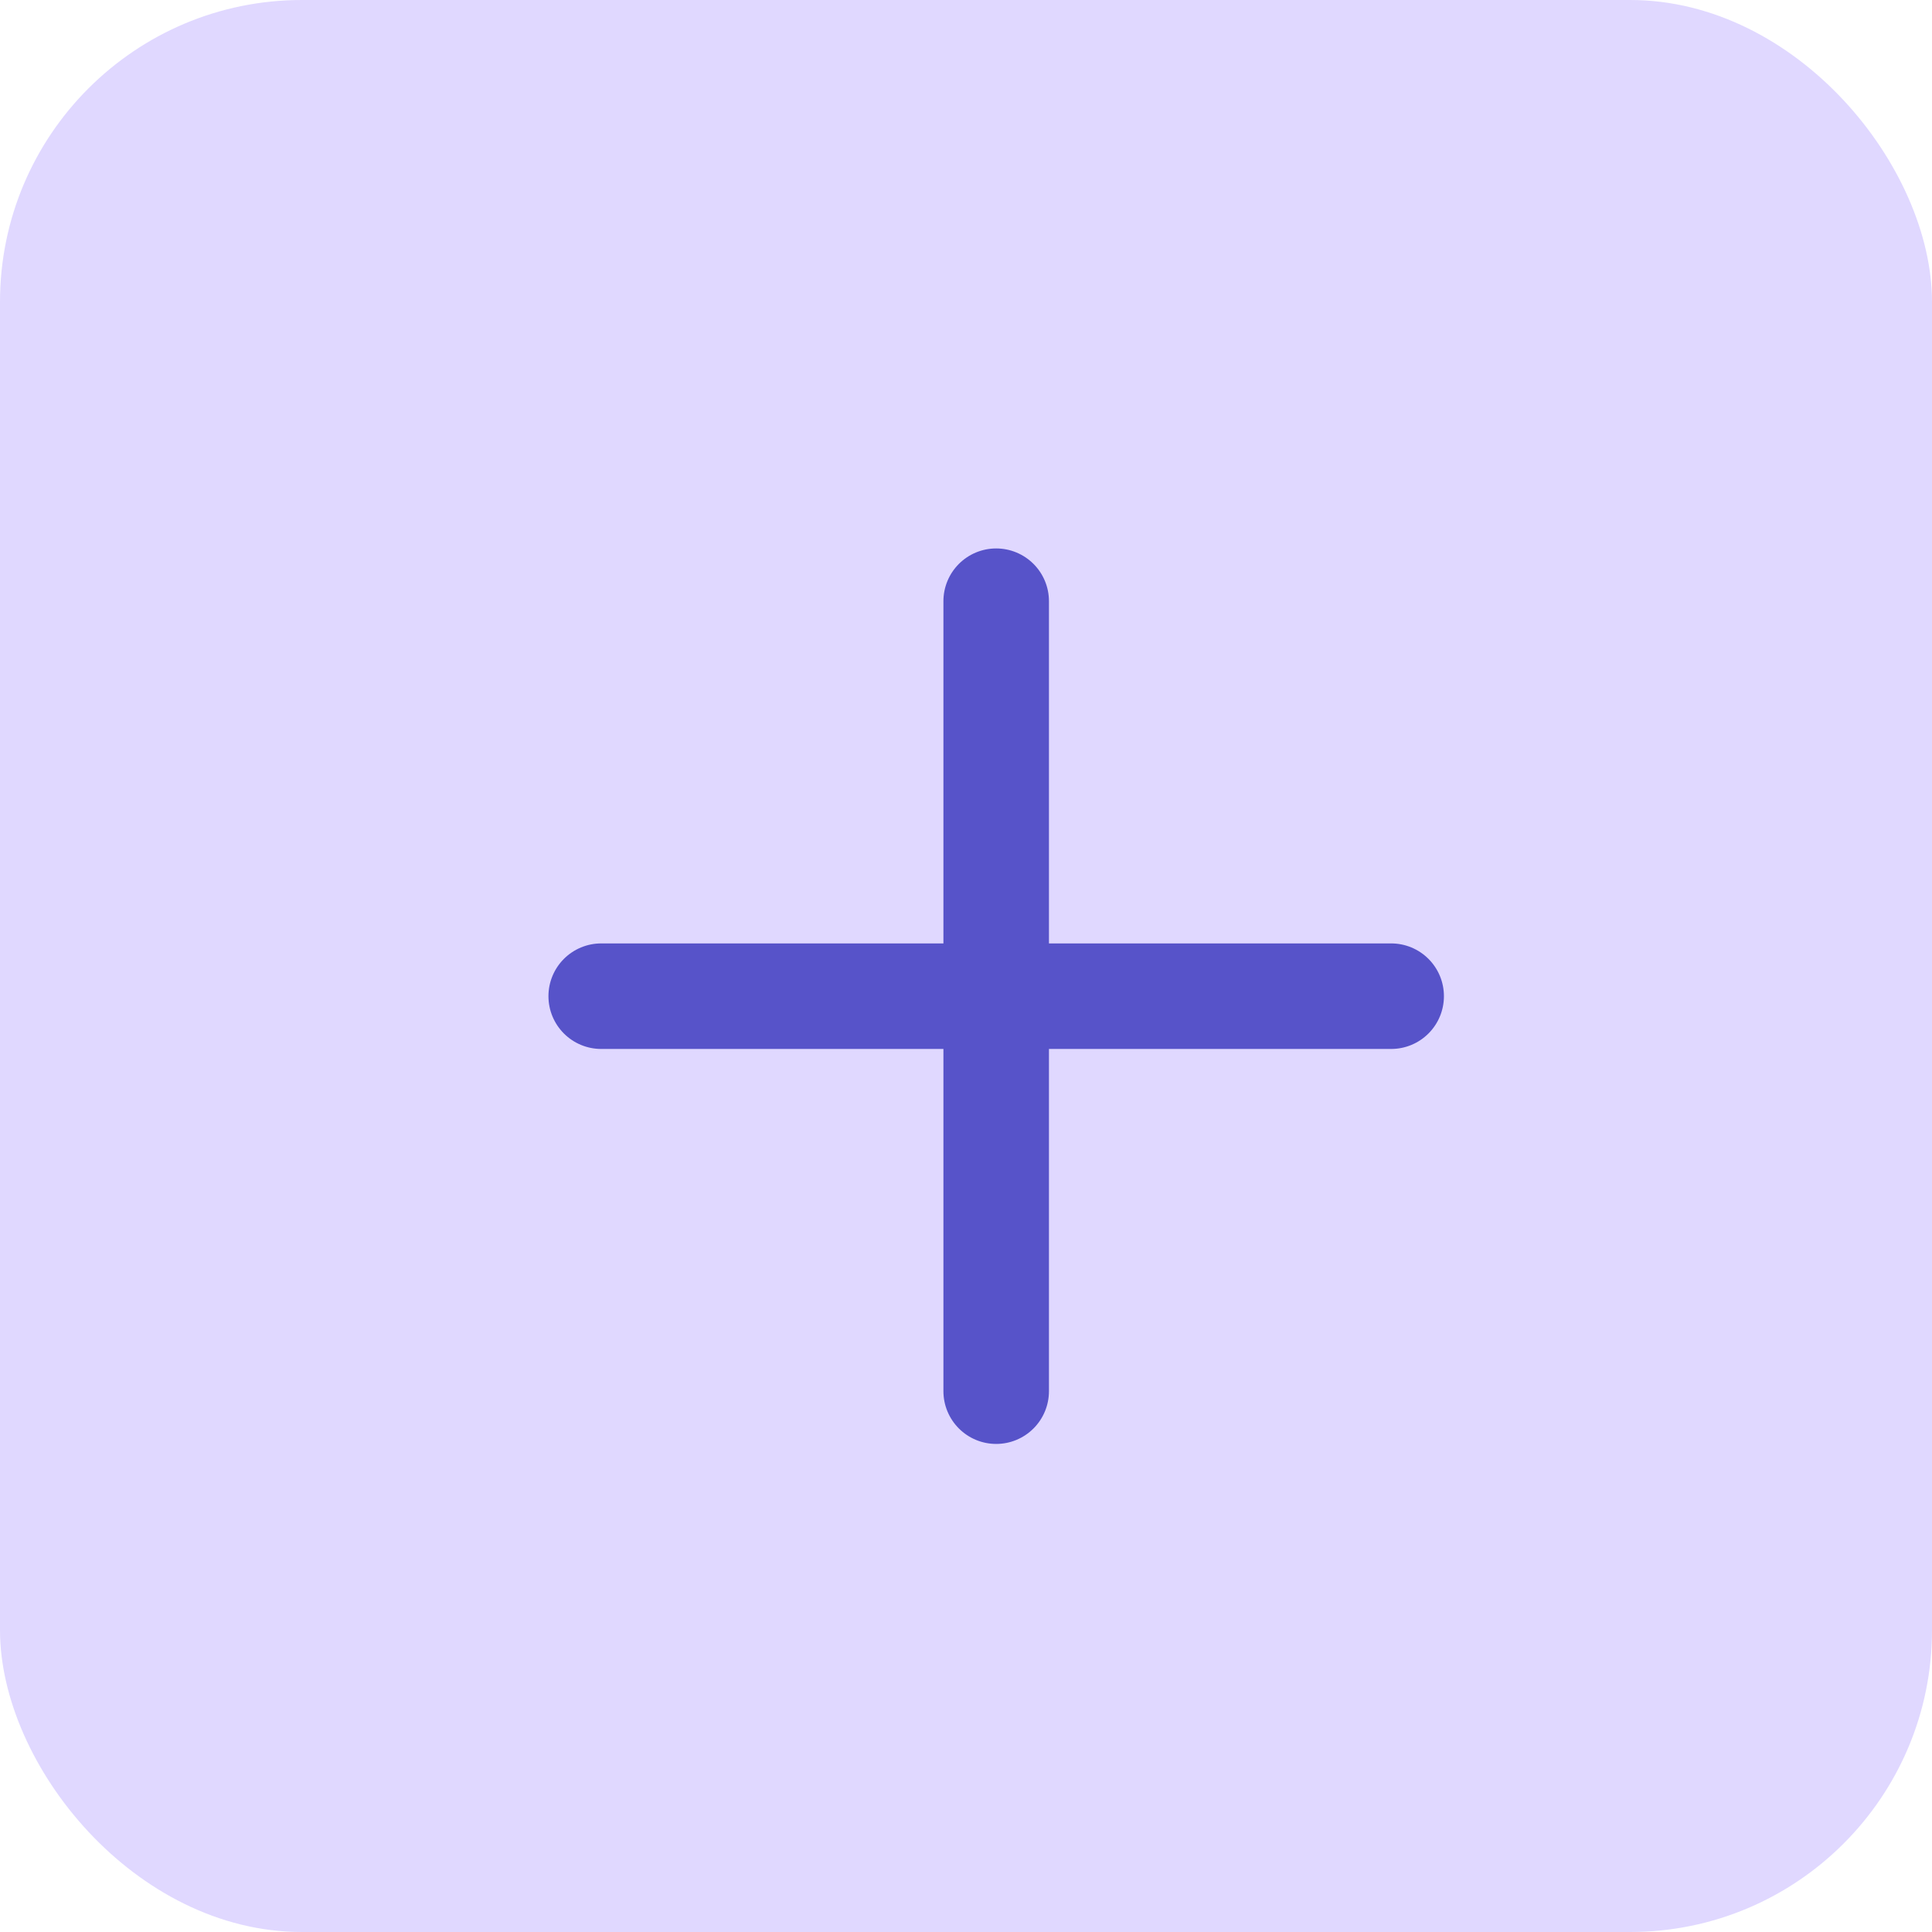 <?xml version="1.0" encoding="UTF-8"?> <svg xmlns="http://www.w3.org/2000/svg" width="32" height="32" viewBox="0 0 32 32" fill="none"> <rect width="32" height="32" rx="5" fill="#E0D8FF"></rect> <path d="M9.084 16.5C9.084 16.732 9.176 16.954 9.34 17.118C9.504 17.282 9.726 17.374 9.958 17.374H15.626L15.626 23.042C15.626 23.274 15.718 23.496 15.882 23.66C16.046 23.824 16.268 23.916 16.5 23.916C16.732 23.916 16.954 23.824 17.118 23.66C17.282 23.496 17.374 23.274 17.374 23.042L17.374 17.374H23.042C23.274 17.374 23.496 17.282 23.66 17.118C23.824 16.954 23.916 16.732 23.916 16.5C23.916 16.268 23.824 16.046 23.66 15.882C23.496 15.718 23.274 15.626 23.042 15.626L17.374 15.626L17.374 9.958C17.374 9.726 17.282 9.504 17.118 9.34C16.954 9.176 16.732 9.084 16.5 9.084C16.268 9.084 16.046 9.176 15.882 9.34C15.718 9.504 15.626 9.726 15.626 9.958V15.626L9.958 15.626C9.726 15.626 9.504 15.718 9.34 15.882C9.176 16.046 9.084 16.268 9.084 16.5V16.5Z" fill="#5753C9"></path> </svg> 